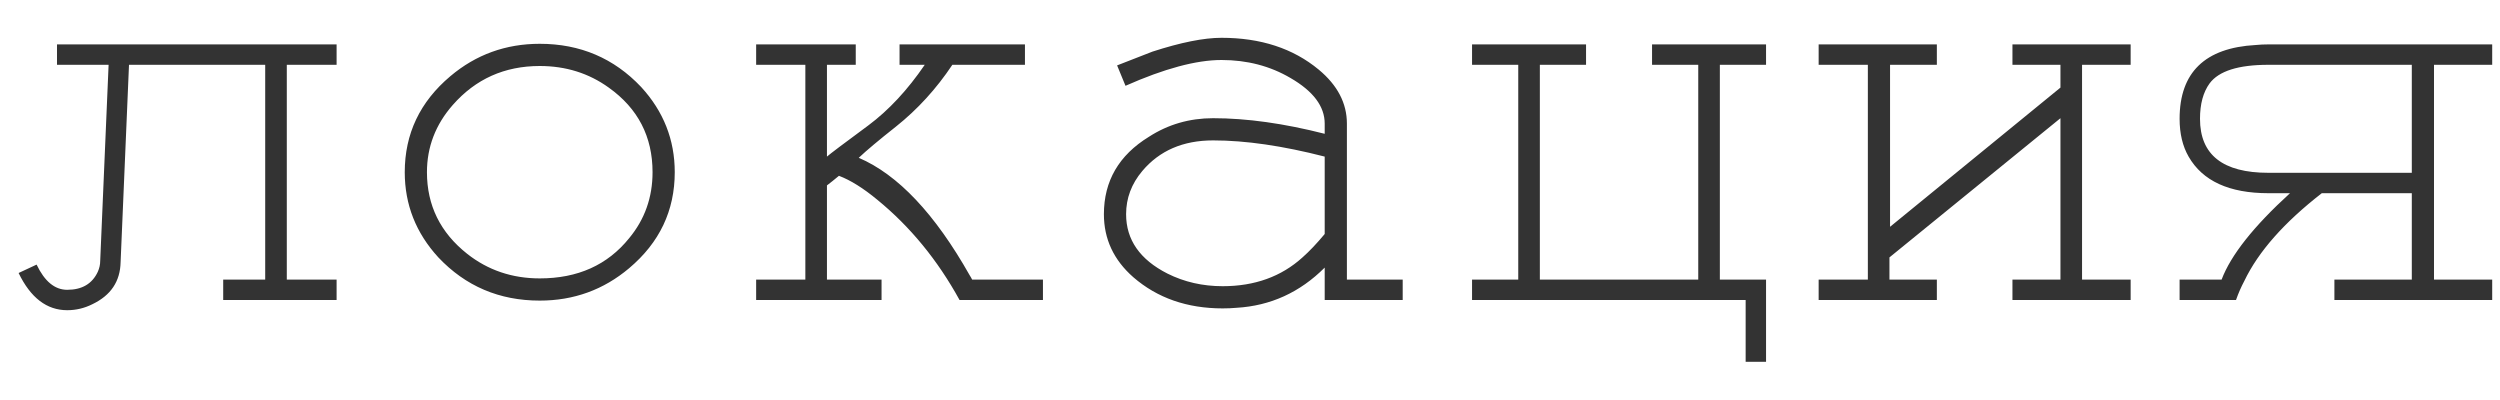 <?xml version="1.0" encoding="UTF-8"?> <svg xmlns="http://www.w3.org/2000/svg" width="50" height="8" viewBox="0 0 50 8" fill="none"><path d="M2.58 1.296L2.412 5.244C2.404 5.628 2.216 5.908 1.848 6.084C1.688 6.164 1.52 6.204 1.344 6.204C0.936 6.204 0.612 5.956 0.372 5.46L0.732 5.292C0.892 5.628 1.096 5.796 1.344 5.796C1.64 5.796 1.844 5.676 1.956 5.436C1.988 5.364 2.004 5.292 2.004 5.22L2.172 1.296H1.14V0.888H6.732V1.296H5.736V5.592H6.732V6H4.464V5.592H5.304V1.296H2.58ZM10.795 0.876C11.603 0.876 12.279 1.164 12.823 1.74C13.271 2.228 13.495 2.796 13.495 3.444C13.495 4.212 13.191 4.852 12.583 5.364C12.071 5.796 11.475 6.012 10.795 6.012C9.987 6.012 9.311 5.724 8.767 5.148C8.319 4.66 8.095 4.092 8.095 3.444C8.095 2.676 8.399 2.036 9.007 1.524C9.519 1.092 10.115 0.876 10.795 0.876ZM10.795 1.32C10.091 1.32 9.511 1.58 9.055 2.1C8.711 2.492 8.539 2.94 8.539 3.444C8.539 4.108 8.807 4.652 9.343 5.076C9.759 5.404 10.243 5.568 10.795 5.568C11.555 5.568 12.151 5.3 12.583 4.764C12.895 4.388 13.051 3.948 13.051 3.444C13.051 2.732 12.759 2.168 12.175 1.752C11.775 1.464 11.315 1.32 10.795 1.32ZM17.991 0.888H20.499V1.296H19.047C18.727 1.776 18.351 2.188 17.919 2.532C17.575 2.804 17.327 3.012 17.175 3.156C17.959 3.492 18.699 4.276 19.395 5.508C19.411 5.532 19.427 5.56 19.443 5.592H20.859V6H19.191C18.751 5.2 18.203 4.532 17.547 3.996C17.267 3.764 17.011 3.604 16.779 3.516C16.683 3.596 16.603 3.66 16.539 3.708V5.592H17.631V6H15.123V5.592H16.107V1.296H15.123V0.888H17.115V1.296H16.539V3.132C16.603 3.076 16.879 2.868 17.367 2.508C17.775 2.204 18.151 1.8 18.495 1.296H17.991V0.888ZM26.494 3.132C25.654 2.916 24.91 2.808 24.262 2.808C23.662 2.808 23.19 3.012 22.846 3.42C22.63 3.676 22.522 3.964 22.522 4.284C22.522 4.796 22.798 5.192 23.35 5.472C23.686 5.64 24.054 5.724 24.454 5.724C25.094 5.724 25.626 5.532 26.05 5.148C26.186 5.028 26.334 4.872 26.494 4.68V3.132ZM26.938 5.592H28.054V6H26.494V5.352C25.998 5.848 25.41 6.116 24.73 6.156C24.642 6.164 24.55 6.168 24.454 6.168C23.742 6.168 23.146 5.96 22.666 5.544C22.274 5.2 22.078 4.78 22.078 4.284C22.078 3.62 22.378 3.104 22.978 2.736C23.362 2.488 23.79 2.364 24.262 2.364C24.934 2.364 25.678 2.468 26.494 2.676V2.472C26.494 2.128 26.266 1.824 25.81 1.56C25.402 1.32 24.942 1.2 24.43 1.2C23.926 1.2 23.286 1.372 22.51 1.716L22.342 1.308C22.342 1.308 22.578 1.216 23.05 1.032C23.618 0.848 24.078 0.756 24.43 0.756C25.214 0.756 25.862 0.968 26.374 1.392C26.75 1.704 26.938 2.064 26.938 2.472V5.592ZM35.321 1.296H34.397V5.592H35.321V7.236H34.913V6H29.441V5.592H30.365V1.296H29.441V0.888H31.721V1.296H30.797V5.592H33.965V1.296H33.041V0.888H35.321V1.296ZM37.801 4.536L41.209 1.752V1.296H40.249V0.888H42.613V1.296H41.641V5.592H42.613V6H40.249V5.592H41.209V2.364L37.789 5.148V5.592H38.737V6H36.373V5.592H37.357V1.296H36.373V0.888H38.737V1.296H37.801V4.536ZM48.236 3.456V1.296H45.368C44.768 1.296 44.376 1.42 44.192 1.668C44.064 1.844 44 2.08 44 2.376C44 3.096 44.456 3.456 45.368 3.456H48.236ZM45.8 3.864H45.368C44.584 3.864 44.052 3.62 43.772 3.132C43.652 2.924 43.592 2.672 43.592 2.376C43.592 1.448 44.1 0.956 45.116 0.9C45.196 0.892 45.28 0.888 45.368 0.888H49.844V1.296H48.68V5.592H49.844V6H46.688V5.592H48.236V3.864H46.436C45.684 4.448 45.168 5.032 44.888 5.616C44.824 5.736 44.768 5.864 44.72 6H43.592V5.592H44.432C44.616 5.104 45.072 4.528 45.8 3.864Z" fill="black" fill-opacity="0.8"></path></svg> 
